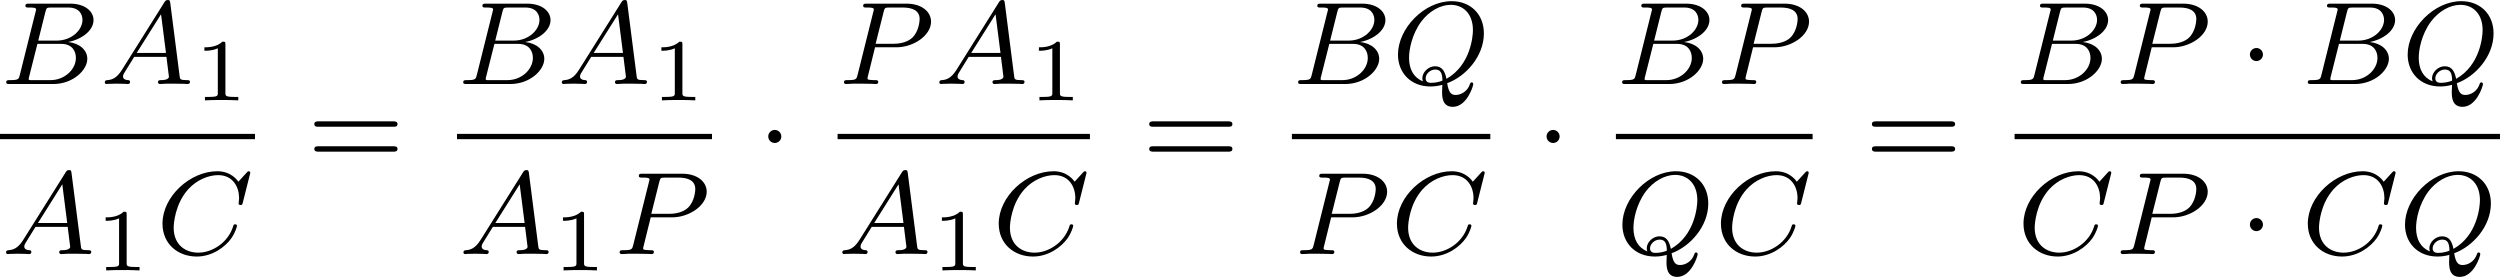 <?xml version='1.0' encoding='UTF-8'?>
<!-- This file was generated by dvisvgm 2.13.3 -->
<svg version='1.1' xmlns='http://www.w3.org/2000/svg' xmlns:xlink='http://www.w3.org/1999/xlink' width='338.7pt' height='37.514pt' viewBox='340.886 842.348 338.7 37.514'>
<defs>
<path id='g2-1' d='M1.618-1.993C1.618-2.264 1.395-2.439 1.18-2.439C.925-2.439 .733-2.232 .733-2C.733-1.73 .956-1.554 1.172-1.554C1.427-1.554 1.618-1.761 1.618-1.993Z'/>
<path id='g7-61' d='M5.826-2.654C5.946-2.654 6.105-2.654 6.105-2.837S5.914-3.021 5.794-3.021H.781C.662-3.021 .47-3.021 .47-2.837S.63-2.654 .749-2.654H5.826ZM5.794-.964C5.914-.964 6.105-.964 6.105-1.148S5.946-1.331 5.826-1.331H.749C.63-1.331 .47-1.331 .47-1.148S.662-.964 .781-.964H5.794Z'/>
<path id='g5-49' d='M2.146-3.796C2.146-3.975 2.122-3.975 1.943-3.975C1.548-3.593 .938-3.593 .723-3.593V-3.359C.879-3.359 1.273-3.359 1.632-3.527V-.508C1.632-.311 1.632-.233 1.016-.233H.759V0C1.088-.024 1.554-.024 1.889-.024S2.69-.024 3.019 0V-.233H2.762C2.146-.233 2.146-.311 2.146-.508V-3.796Z'/>
<path id='g4-65' d='M1.474-.948C1.108-.367 .781-.287 .494-.263C.414-.255 .319-.247 .319-.112C.319-.088 .335 0 .43 0C.502 0 .55-.024 1.108-.024C1.65-.024 1.833 0 1.873 0S2.032 0 2.032-.151C2.032-.255 1.929-.263 1.889-.263C1.722-.271 1.554-.335 1.554-.51C1.554-.63 1.618-.733 1.769-.964L2.311-1.841H4.495L4.663-.494C4.663-.383 4.519-.263 4.144-.263C4.025-.263 3.921-.263 3.921-.112C3.921-.104 3.929 0 4.057 0C4.136 0 4.439-.016 4.511-.024H5.013C5.731-.024 5.866 0 5.93 0C5.962 0 6.089 0 6.089-.151C6.089-.263 5.986-.263 5.858-.263C5.42-.263 5.412-.335 5.388-.534L4.758-5.46C4.734-5.635 4.726-5.691 4.591-5.691C4.447-5.691 4.4-5.611 4.352-5.531L1.474-.948ZM2.479-2.104L4.129-4.726L4.463-2.104H2.479Z'/>
<path id='g4-66' d='M1.347-.63C1.275-.327 1.259-.263 .669-.263C.518-.263 .422-.263 .422-.112C.422 0 .526 0 .662 0H3.618C4.933 0 5.914-.933 5.914-1.706C5.914-2.287 5.412-2.758 4.615-2.845C5.539-3.021 6.336-3.626 6.336-4.328C6.336-4.926 5.754-5.444 4.75-5.444H1.969C1.825-5.444 1.722-5.444 1.722-5.292C1.722-5.181 1.817-5.181 1.953-5.181C2.216-5.181 2.447-5.181 2.447-5.053C2.447-5.021 2.439-5.013 2.415-4.91L1.347-.63ZM2.59-2.941L3.076-4.886C3.148-5.157 3.156-5.181 3.483-5.181H4.631C5.412-5.181 5.587-4.67 5.587-4.344C5.587-3.666 4.862-2.941 3.842-2.941H2.59ZM2.04-.263C1.969-.279 1.945-.279 1.945-.335C1.945-.399 1.961-.462 1.977-.51L2.534-2.718H4.152C4.894-2.718 5.141-2.216 5.141-1.769C5.141-.988 4.376-.263 3.419-.263H2.04Z'/>
<path id='g4-67' d='M6.344-5.396C6.352-5.428 6.368-5.475 6.368-5.515C6.368-5.571 6.32-5.611 6.265-5.611S6.185-5.587 6.121-5.515L5.563-4.902C5.491-5.005 5.069-5.611 4.136-5.611C2.287-5.611 .422-3.897 .422-2.064C.422-.677 1.474 .167 2.742 .167C3.786 .167 4.67-.47 5.101-1.092C5.364-1.482 5.467-1.865 5.467-1.913C5.467-1.985 5.42-2.016 5.348-2.016C5.252-2.016 5.236-1.977 5.212-1.889C4.878-.789 3.802-.096 2.845-.096C2.032-.096 1.18-.574 1.18-1.793C1.18-2.048 1.267-3.379 2.152-4.376C2.75-5.045 3.563-5.348 4.192-5.348C5.197-5.348 5.611-4.543 5.611-3.786C5.611-3.674 5.579-3.523 5.579-3.427C5.579-3.324 5.683-3.324 5.715-3.324C5.818-3.324 5.834-3.355 5.866-3.499L6.344-5.396Z'/>
<path id='g4-80' d='M2.511-2.487H3.961C5.109-2.487 6.304-3.284 6.304-4.224C6.304-4.902 5.667-5.444 4.639-5.444H1.953C1.809-5.444 1.706-5.444 1.706-5.292C1.706-5.181 1.809-5.181 1.937-5.181C2.2-5.181 2.431-5.181 2.431-5.053C2.431-5.021 2.423-5.013 2.399-4.91L1.331-.63C1.259-.335 1.243-.263 .677-.263C.494-.263 .406-.263 .406-.112C.406-.08 .43 0 .534 0C.685 0 .877-.016 1.028-.024H1.538C2.303-.024 2.511 0 2.566 0C2.614 0 2.726 0 2.726-.151C2.726-.263 2.622-.263 2.487-.263C2.463-.263 2.319-.263 2.184-.279C2.016-.295 2-.319 2-.391C2-.43 2.016-.478 2.024-.518L2.511-2.487ZM3.092-4.886C3.164-5.157 3.172-5.181 3.499-5.181H4.376C5.029-5.181 5.531-4.989 5.531-4.4C5.531-4.296 5.491-3.587 5.045-3.148C4.926-3.029 4.543-2.726 3.762-2.726H2.55L3.092-4.886Z'/>
<path id='g4-81' d='M3.738-.056C4.981-.502 6.225-1.865 6.225-3.427C6.225-4.734 5.316-5.611 4.041-5.611C2.184-5.611 .406-3.77 .406-1.993C.406-.765 1.267 .167 2.606 .167C2.821 .167 3.092 .143 3.411 .056C3.411 .151 3.395 .454 3.395 .518C3.395 .845 3.395 1.546 4.121 1.546C5.069 1.546 5.507 .143 5.507 0C5.507-.056 5.46-.112 5.396-.112C5.316-.112 5.292-.032 5.284-.008C5.117 .518 4.655 .741 4.32 .741C4.041 .741 3.85 .638 3.738-.056ZM2.096-.183C1.467-.43 1.156-1.004 1.156-1.777C1.156-2.319 1.339-3.355 1.985-4.232C2.503-4.926 3.276-5.364 3.977-5.364C4.814-5.364 5.483-4.774 5.483-3.65C5.483-3.228 5.324-1.275 3.69-.351C3.595-.805 3.435-1.203 2.917-1.203C2.463-1.203 2.056-.797 2.056-.391C2.056-.319 2.072-.247 2.096-.183ZM3.419-.231C3.252-.159 2.965-.08 2.662-.08C2.566-.08 2.279-.08 2.279-.391C2.279-.669 2.574-.98 2.925-.98S3.411-.765 3.419-.231Z'/>
</defs>
<g id='page25' transform='matrix(2 0 0 2 0 0)'>
<use x='170.443' y='426.865' xlink:href='#g4-66'/>
<use x='177.223' y='426.865' xlink:href='#g4-65'/>
<use x='183.566' y='427.972' xlink:href='#g5-49'/>
<rect x='170.443' y='430.243' height='.359' width='17.274'/>
<use x='170.534' y='438.385' xlink:href='#g4-65'/>
<use x='176.877' y='439.492' xlink:href='#g5-49'/>
<use x='181.028' y='438.385' xlink:href='#g4-67'/>
<use x='191.265' y='432.414' xlink:href='#g7-61'/>
<use x='201.4' y='426.865' xlink:href='#g4-66'/>
<use x='208.18' y='426.865' xlink:href='#g4-65'/>
<use x='214.523' y='427.972' xlink:href='#g5-49'/>
<rect x='201.4' y='430.243' height='.359' width='17.274'/>
<use x='201.517' y='438.385' xlink:href='#g4-65'/>
<use x='207.86' y='439.492' xlink:href='#g5-49'/>
<use x='212.011' y='438.385' xlink:href='#g4-80'/>
<use x='221.751' y='432.414' xlink:href='#g2-1'/>
<use x='227.208' y='426.865' xlink:href='#g4-80'/>
<use x='233.753' y='426.865' xlink:href='#g4-65'/>
<use x='240.096' y='427.972' xlink:href='#g5-49'/>
<rect x='227.181' y='430.243' height='.359' width='17.093'/>
<use x='227.181' y='438.385' xlink:href='#g4-65'/>
<use x='233.524' y='439.492' xlink:href='#g5-49'/>
<use x='237.675' y='438.385' xlink:href='#g4-67'/>
<use x='247.821' y='432.414' xlink:href='#g7-61'/>
<use x='257.956' y='426.865' xlink:href='#g4-66'/>
<use x='264.736' y='426.865' xlink:href='#g4-81'/>
<rect x='257.956' y='430.243' height='.359' width='13.441'/>
<use x='258.104' y='438.385' xlink:href='#g4-80'/>
<use x='264.649' y='438.385' xlink:href='#g4-67'/>
<use x='274.474' y='432.414' xlink:href='#g2-1'/>
<use x='279.904' y='426.865' xlink:href='#g4-66'/>
<use x='286.684' y='426.865' xlink:href='#g4-80'/>
<rect x='279.904' y='430.243' height='.359' width='13.325'/>
<use x='279.937' y='438.385' xlink:href='#g4-81'/>
<use x='286.597' y='438.385' xlink:href='#g4-67'/>
<use x='296.777' y='432.414' xlink:href='#g7-61'/>
<use x='306.911' y='426.865' xlink:href='#g4-66'/>
<use x='313.691' y='426.865' xlink:href='#g4-80'/>
<use x='322.118' y='426.865' xlink:href='#g2-1'/>
<use x='326.352' y='426.865' xlink:href='#g4-66'/>
<use x='333.132' y='426.865' xlink:href='#g4-81'/>
<rect x='306.911' y='430.243' height='.359' width='32.882'/>
<use x='307.093' y='438.385' xlink:href='#g4-67'/>
<use x='313.691' y='438.385' xlink:href='#g4-80'/>
<use x='322.118' y='438.385' xlink:href='#g2-1'/>
<use x='326.352' y='438.385' xlink:href='#g4-67'/>
<use x='332.951' y='438.385' xlink:href='#g4-81'/>
</g>
</svg>